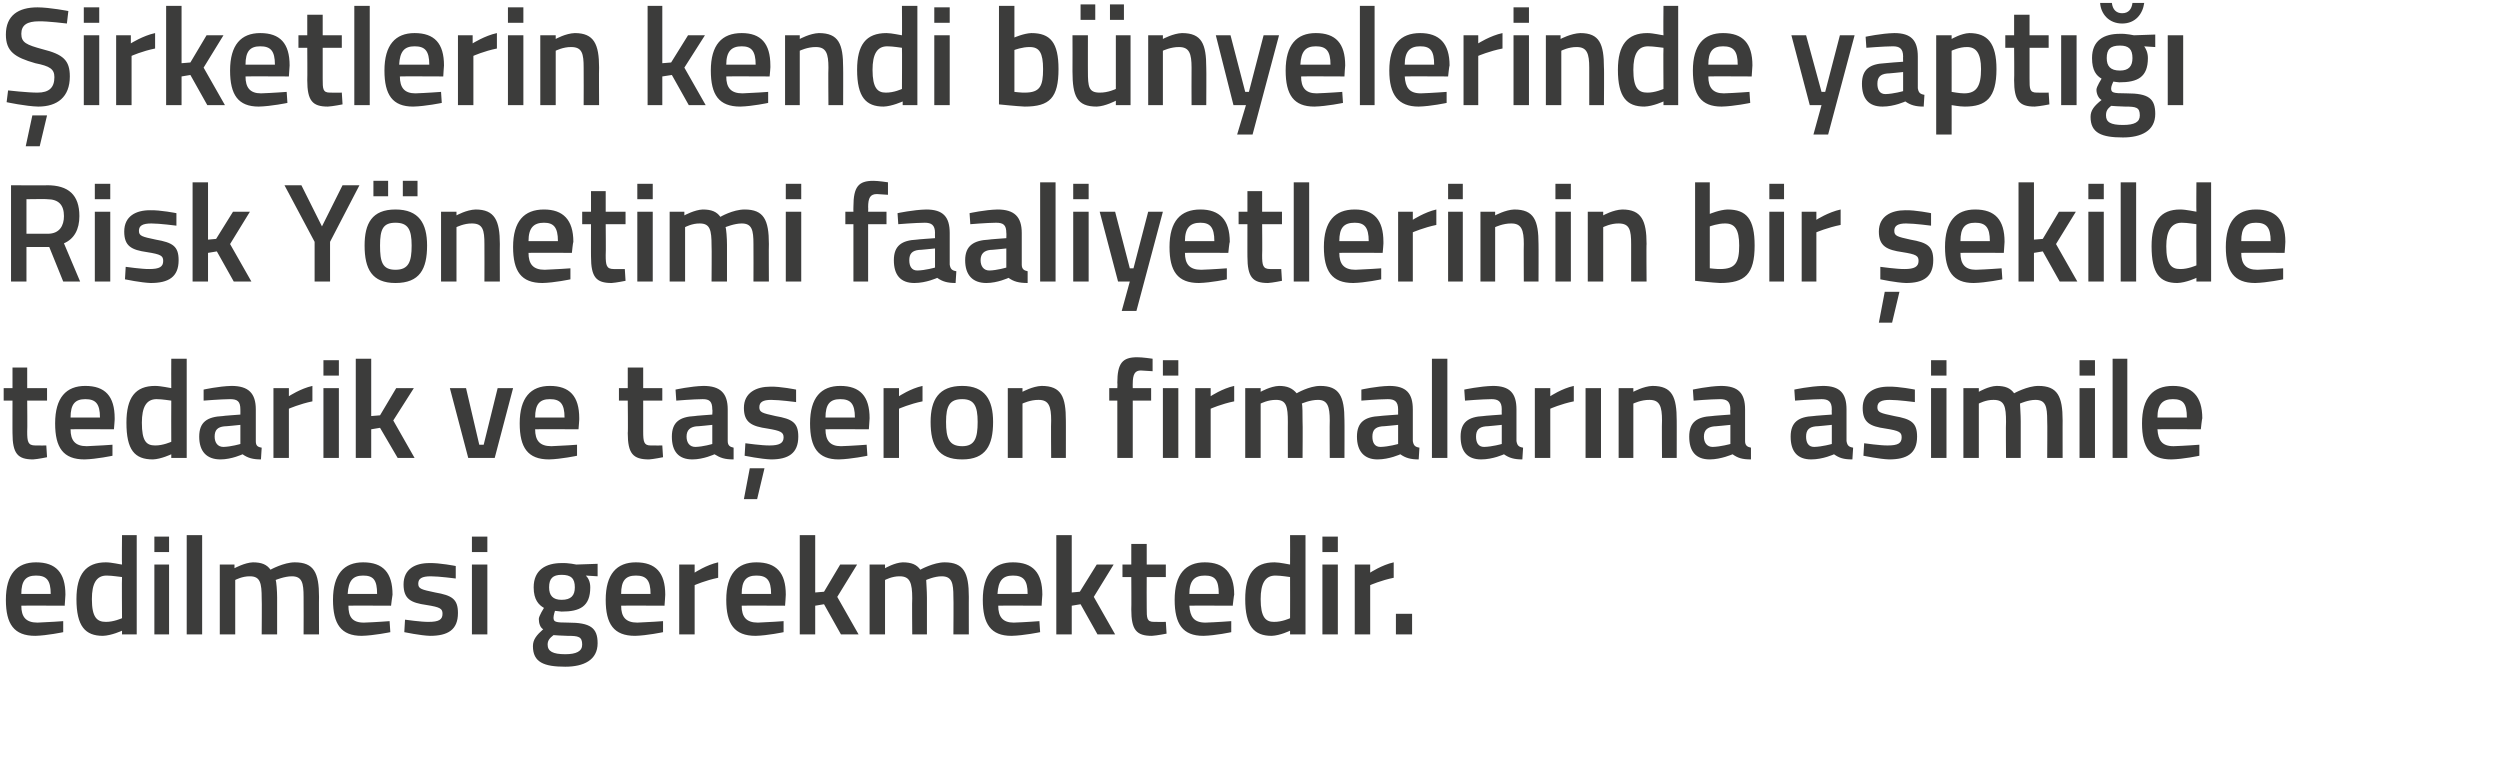 <?xml version="1.0" standalone="no"?><!DOCTYPE svg PUBLIC "-//W3C//DTD SVG 1.1//EN" "http://www.w3.org/Graphics/SVG/1.1/DTD/svg11.dtd"><svg xmlns="http://www.w3.org/2000/svg" version="1.1" width="340.1px" height="105.8px" viewBox="0 0 340.1 105.8">  <desc>irketlerin kendi b nyelerinde yapt Risk Y netimi faaliyetlerinin bir ekilde tedarik ve ta eron firmalar na asimi</desc>  <defs/>  <g id="Polygon206596">    <path d="M 8.6 84.5 L 8.6 86 C 8.6 86 6.42 86.46 4.8 86.5 C 1.9 86.5 0.8 84.9 0.8 81.6 C 0.8 78.1 2.3 76.5 4.9 76.5 C 7.6 76.5 8.9 77.9 8.9 80.9 C 8.91 80.89 8.8 82.4 8.8 82.4 C 8.8 82.4 2.89 82.37 2.9 82.4 C 2.9 83.9 3.5 84.7 5.1 84.7 C 6.55 84.65 8.6 84.5 8.6 84.5 Z M 6.9 80.8 C 6.9 78.9 6.3 78.3 4.9 78.3 C 3.5 78.3 2.9 79 2.9 80.8 C 2.9 80.8 6.9 80.8 6.9 80.8 Z M 18.6 86.3 L 16.6 86.3 L 16.6 85.8 C 16.6 85.8 15.19 86.46 14 86.5 C 11.6 86.5 10.4 85.2 10.4 81.5 C 10.4 78.1 11.7 76.5 14.4 76.5 C 15.2 76.5 16.4 76.8 16.6 76.8 C 16.56 76.79 16.6 72.8 16.6 72.8 L 18.6 72.8 L 18.6 86.3 Z M 16.6 84.1 C 16.6 84.1 16.56 78.52 16.6 78.5 C 16.4 78.5 15.3 78.3 14.5 78.3 C 13.1 78.3 12.5 79.4 12.5 81.5 C 12.5 84 13.2 84.6 14.4 84.6 C 15.44 84.62 16.6 84.1 16.6 84.1 Z M 21 76.8 L 23 76.8 L 23 86.3 L 21 86.3 L 21 76.8 Z M 21 73 L 23 73 L 23 75.1 L 21 75.1 L 21 73 Z M 25.4 72.8 L 27.5 72.8 L 27.5 86.3 L 25.4 86.3 L 25.4 72.8 Z M 29.9 86.3 L 29.9 76.8 L 31.9 76.8 L 31.9 77.3 C 31.9 77.3 33.29 76.54 34.4 76.5 C 35.6 76.5 36.3 76.8 36.8 77.5 C 36.8 77.5 38.6 76.5 40.1 76.5 C 42.7 76.5 43.4 77.9 43.4 81.2 C 43.38 81.16 43.4 86.3 43.4 86.3 L 41.3 86.3 C 41.3 86.3 41.32 81.22 41.3 81.2 C 41.3 79.3 41.1 78.4 39.7 78.4 C 38.7 78.4 37.5 78.9 37.5 78.9 C 37.6 79.1 37.7 80.4 37.7 81.3 C 37.7 81.33 37.7 86.3 37.7 86.3 L 35.6 86.3 C 35.6 86.3 35.64 81.37 35.6 81.4 C 35.6 79.3 35.4 78.4 34 78.4 C 32.95 78.38 32 78.9 32 78.9 L 32 86.3 L 29.9 86.3 Z M 53 84.5 L 53.1 86 C 53.1 86 50.89 86.46 49.2 86.5 C 46.4 86.5 45.3 84.9 45.3 81.6 C 45.3 78.1 46.8 76.5 49.4 76.5 C 52.1 76.5 53.4 77.9 53.4 80.9 C 53.38 80.89 53.2 82.4 53.2 82.4 C 53.2 82.4 47.36 82.37 47.4 82.4 C 47.4 83.9 47.9 84.7 49.5 84.7 C 51.02 84.65 53 84.5 53 84.5 Z M 51.3 80.8 C 51.3 78.9 50.8 78.3 49.4 78.3 C 48 78.3 47.4 79 47.3 80.8 C 47.3 80.8 51.3 80.8 51.3 80.8 Z M 62 78.7 C 62 78.7 59.71 78.4 58.6 78.4 C 57.4 78.4 56.9 78.7 56.9 79.4 C 56.9 80.1 57.3 80.2 59.2 80.6 C 61.5 81 62.3 81.5 62.3 83.4 C 62.3 85.7 60.9 86.5 58.5 86.5 C 57.2 86.46 55 86 55 86 L 55.1 84.3 C 55.1 84.3 57.35 84.62 58.3 84.6 C 59.7 84.6 60.2 84.3 60.2 83.5 C 60.2 82.8 59.9 82.6 58 82.3 C 55.9 82 54.9 81.5 54.9 79.5 C 54.9 77.4 56.5 76.6 58.4 76.6 C 59.81 76.56 62 77 62 77 L 62 78.7 Z M 64.2 76.8 L 66.3 76.8 L 66.3 86.3 L 64.2 86.3 L 64.2 76.8 Z M 64.2 73 L 66.3 73 L 66.3 75.1 L 64.2 75.1 L 64.2 73 Z M 72.5 87.9 C 72.5 87 73 86.4 73.9 85.6 C 73.5 85.4 73.3 84.8 73.3 84.2 C 73.3 83.8 74 82.7 74 82.7 C 73.3 82.3 72.6 81.6 72.6 79.9 C 72.6 77.5 74.3 76.6 76.4 76.6 C 77.31 76.56 78.4 76.8 78.4 76.8 L 81.3 76.7 L 81.3 78.4 C 81.3 78.4 79.74 78.31 79.7 78.3 C 80 78.6 80.3 79.1 80.3 79.9 C 80.3 82.5 78.9 83.2 76.4 83.2 C 76.2 83.2 75.7 83.1 75.5 83.1 C 75.5 83.1 75.3 83.7 75.3 84 C 75.3 84.6 75.5 84.7 77.3 84.7 C 80.3 84.7 81.3 85.4 81.3 87.5 C 81.3 89.8 79.4 90.7 76.9 90.7 C 74 90.7 72.5 90.1 72.5 87.9 Z M 75.3 86.4 C 74.8 86.8 74.5 87.1 74.5 87.7 C 74.5 88.6 75.2 89 76.9 89 C 78.4 89 79.2 88.6 79.2 87.7 C 79.2 86.6 78.7 86.5 77.2 86.5 C 76.6 86.5 75.3 86.4 75.3 86.4 Z M 78.2 79.9 C 78.2 78.7 77.7 78.2 76.4 78.2 C 75.2 78.2 74.7 78.7 74.7 79.9 C 74.7 81 75.2 81.6 76.4 81.6 C 77.7 81.6 78.2 81 78.2 79.9 Z M 90.2 84.5 L 90.2 86 C 90.2 86 88.03 86.46 86.4 86.5 C 83.5 86.5 82.4 84.9 82.4 81.6 C 82.4 78.1 83.9 76.5 86.5 76.5 C 89.2 76.5 90.5 77.9 90.5 80.9 C 90.52 80.89 90.4 82.4 90.4 82.4 C 90.4 82.4 84.49 82.37 84.5 82.4 C 84.5 83.9 85.1 84.7 86.7 84.7 C 88.16 84.65 90.2 84.5 90.2 84.5 Z M 88.5 80.8 C 88.5 78.9 87.9 78.3 86.5 78.3 C 85.1 78.3 84.5 79 84.5 80.8 C 84.5 80.8 88.5 80.8 88.5 80.8 Z M 92.4 76.8 L 94.5 76.8 L 94.5 77.9 C 94.5 77.9 96.09 76.85 97.7 76.5 C 97.7 76.5 97.7 78.6 97.7 78.6 C 95.98 78.95 94.5 79.6 94.5 79.6 L 94.5 86.3 L 92.4 86.3 L 92.4 76.8 Z M 106.6 84.5 L 106.6 86 C 106.6 86 104.43 86.46 102.8 86.5 C 99.9 86.5 98.8 84.9 98.8 81.6 C 98.8 78.1 100.3 76.5 102.9 76.5 C 105.6 76.5 106.9 77.9 106.9 80.9 C 106.92 80.89 106.8 82.4 106.8 82.4 C 106.8 82.4 100.89 82.37 100.9 82.4 C 100.9 83.9 101.5 84.7 103.1 84.7 C 104.56 84.65 106.6 84.5 106.6 84.5 Z M 104.9 80.8 C 104.9 78.9 104.3 78.3 102.9 78.3 C 101.5 78.3 100.9 79 100.9 80.8 C 100.9 80.8 104.9 80.8 104.9 80.8 Z M 108.8 86.3 L 108.8 72.8 L 110.9 72.8 L 110.9 80.6 L 112.1 80.5 L 114.3 76.8 L 116.6 76.8 L 113.9 81.2 L 116.8 86.3 L 114.4 86.3 L 112.1 82.2 L 110.9 82.4 L 110.9 86.3 L 108.8 86.3 Z M 118.3 86.3 L 118.3 76.8 L 120.4 76.8 L 120.4 77.3 C 120.4 77.3 121.7 76.54 122.8 76.5 C 124 76.5 124.7 76.8 125.2 77.5 C 125.2 77.5 127 76.5 128.5 76.5 C 131.1 76.5 131.8 77.9 131.8 81.2 C 131.79 81.16 131.8 86.3 131.8 86.3 L 129.7 86.3 C 129.7 86.3 129.74 81.22 129.7 81.2 C 129.7 79.3 129.5 78.4 128.1 78.4 C 127.1 78.4 126 78.9 126 78.9 C 126 79.1 126.1 80.4 126.1 81.3 C 126.11 81.33 126.1 86.3 126.1 86.3 L 124.1 86.3 C 124.1 86.3 124.06 81.37 124.1 81.4 C 124.1 79.3 123.8 78.4 122.4 78.4 C 121.36 78.38 120.4 78.9 120.4 78.9 L 120.4 86.3 L 118.3 86.3 Z M 141.4 84.5 L 141.5 86 C 141.5 86 139.3 86.46 137.6 86.5 C 134.8 86.5 133.7 84.9 133.7 81.6 C 133.7 78.1 135.2 76.5 137.8 76.5 C 140.5 76.5 141.8 77.9 141.8 80.9 C 141.79 80.89 141.7 82.4 141.7 82.4 C 141.7 82.4 135.77 82.37 135.8 82.4 C 135.8 83.9 136.4 84.7 137.9 84.7 C 139.44 84.65 141.4 84.5 141.4 84.5 Z M 139.8 80.8 C 139.8 78.9 139.2 78.3 137.8 78.3 C 136.4 78.3 135.8 79 135.7 80.8 C 135.7 80.8 139.8 80.8 139.8 80.8 Z M 143.7 86.3 L 143.7 72.8 L 145.8 72.8 L 145.8 80.6 L 146.9 80.5 L 149.2 76.8 L 151.5 76.8 L 148.8 81.2 L 151.7 86.3 L 149.3 86.3 L 147 82.2 L 145.8 82.4 L 145.8 86.3 L 143.7 86.3 Z M 156 78.5 C 156 78.5 155.98 82.7 156 82.7 C 156 84.1 156 84.6 157 84.6 C 157.56 84.62 158.6 84.6 158.6 84.6 L 158.7 86.2 C 158.7 86.2 157.41 86.46 156.7 86.5 C 154.6 86.5 153.9 85.7 153.9 82.9 C 153.93 82.93 153.9 78.5 153.9 78.5 L 152.7 78.5 L 152.7 76.8 L 153.9 76.8 L 153.9 74 L 156 74 L 156 76.8 L 158.6 76.8 L 158.6 78.5 L 156 78.5 Z M 167.5 84.5 L 167.5 86 C 167.5 86 165.38 86.46 163.7 86.5 C 160.9 86.5 159.8 84.9 159.8 81.6 C 159.8 78.1 161.3 76.5 163.9 76.5 C 166.5 76.5 167.9 77.9 167.9 80.9 C 167.87 80.89 167.7 82.4 167.7 82.4 C 167.7 82.4 161.85 82.37 161.8 82.4 C 161.9 83.9 162.4 84.7 164 84.7 C 165.51 84.65 167.5 84.5 167.5 84.5 Z M 165.8 80.8 C 165.8 78.9 165.3 78.3 163.9 78.3 C 162.5 78.3 161.8 79 161.8 80.8 C 161.8 80.8 165.8 80.8 165.8 80.8 Z M 177.6 86.3 L 175.5 86.3 L 175.5 85.8 C 175.5 85.8 174.15 86.46 173 86.5 C 170.6 86.5 169.4 85.2 169.4 81.5 C 169.4 78.1 170.6 76.5 173.4 76.5 C 174.1 76.5 175.4 76.8 175.5 76.8 C 175.52 76.79 175.5 72.8 175.5 72.8 L 177.6 72.8 L 177.6 86.3 Z M 175.5 84.1 C 175.5 84.1 175.52 78.52 175.5 78.5 C 175.4 78.5 174.3 78.3 173.5 78.3 C 172.1 78.3 171.5 79.4 171.5 81.5 C 171.5 84 172.2 84.6 173.3 84.6 C 174.4 84.62 175.5 84.1 175.5 84.1 Z M 179.9 76.8 L 182 76.8 L 182 86.3 L 179.9 86.3 L 179.9 76.8 Z M 179.9 73 L 182 73 L 182 75.1 L 179.9 75.1 L 179.9 73 Z M 184.3 76.8 L 186.4 76.8 L 186.4 77.9 C 186.4 77.9 188 76.85 189.6 76.5 C 189.6 76.5 189.6 78.6 189.6 78.6 C 187.88 78.95 186.4 79.6 186.4 79.6 L 186.4 86.3 L 184.3 86.3 L 184.3 76.8 Z M 189.9 83.5 L 192.1 83.5 L 192.1 86.3 L 189.9 86.3 L 189.9 83.5 Z " stroke="none" fill="#3c3c3b"/>  </g>  <g id="Polygon206595">    <path d="M 3.7 54.5 C 3.7 54.5 3.74 58.7 3.7 58.7 C 3.7 60.1 3.8 60.6 4.8 60.6 C 5.32 60.62 6.3 60.6 6.3 60.6 L 6.4 62.2 C 6.4 62.2 5.17 62.46 4.5 62.5 C 2.4 62.5 1.7 61.7 1.7 58.9 C 1.69 58.93 1.7 54.5 1.7 54.5 L 0.5 54.5 L 0.5 52.8 L 1.7 52.8 L 1.7 50 L 3.7 50 L 3.7 52.8 L 6.4 52.8 L 6.4 54.5 L 3.7 54.5 Z M 15.3 60.5 L 15.3 62 C 15.3 62 13.14 62.46 11.5 62.5 C 8.6 62.5 7.5 60.9 7.5 57.6 C 7.5 54.1 9 52.5 11.6 52.5 C 14.3 52.5 15.6 53.9 15.6 56.9 C 15.63 56.89 15.5 58.4 15.5 58.4 C 15.5 58.4 9.61 58.37 9.6 58.4 C 9.6 59.9 10.2 60.7 11.8 60.7 C 13.27 60.65 15.3 60.5 15.3 60.5 Z M 13.6 56.8 C 13.6 54.9 13 54.3 11.6 54.3 C 10.2 54.3 9.6 55 9.6 56.8 C 9.6 56.8 13.6 56.8 13.6 56.8 Z M 25.4 62.3 L 23.3 62.3 L 23.3 61.8 C 23.3 61.8 21.91 62.46 20.8 62.5 C 18.3 62.5 17.2 61.2 17.2 57.5 C 17.2 54.1 18.4 52.5 21.1 52.5 C 21.9 52.5 23.2 52.8 23.3 52.8 C 23.28 52.79 23.3 48.8 23.3 48.8 L 25.4 48.8 L 25.4 62.3 Z M 23.3 60.1 C 23.3 60.1 23.28 54.52 23.3 54.5 C 23.2 54.5 22.1 54.3 21.3 54.3 C 19.9 54.3 19.3 55.4 19.3 57.5 C 19.3 60 19.9 60.6 21.1 60.6 C 22.16 60.62 23.3 60.1 23.3 60.1 Z M 34.8 60 C 34.8 60.6 35 60.8 35.6 60.9 C 35.6 60.9 35.5 62.5 35.5 62.5 C 34.4 62.5 33.7 62.3 33 61.8 C 33 61.8 31.5 62.5 30 62.5 C 28.1 62.5 27.1 61.4 27.1 59.4 C 27.1 57.4 28.2 56.7 30.3 56.6 C 30.26 56.57 32.7 56.4 32.7 56.4 C 32.7 56.4 32.71 55.68 32.7 55.7 C 32.7 54.6 32.3 54.3 31.3 54.3 C 30.05 54.31 27.7 54.5 27.7 54.5 L 27.7 53 C 27.7 53 29.74 52.54 31.5 52.5 C 33.8 52.5 34.8 53.5 34.8 55.7 C 34.8 55.7 34.8 60 34.8 60 Z M 30.5 58 C 29.6 58.1 29.2 58.5 29.2 59.4 C 29.2 60.2 29.6 60.8 30.4 60.8 C 31.44 60.77 32.7 60.4 32.7 60.4 L 32.7 57.8 C 32.7 57.8 30.5 58.03 30.5 58 Z M 37.2 52.8 L 39.3 52.8 L 39.3 53.9 C 39.3 53.9 40.9 52.85 42.5 52.5 C 42.5 52.5 42.5 54.6 42.5 54.6 C 40.78 54.95 39.3 55.6 39.3 55.6 L 39.3 62.3 L 37.2 62.3 L 37.2 52.8 Z M 44 52.8 L 46.1 52.8 L 46.1 62.3 L 44 62.3 L 44 52.8 Z M 44 49 L 46.1 49 L 46.1 51.1 L 44 51.1 L 44 49 Z M 48.4 62.3 L 48.4 48.8 L 50.5 48.8 L 50.5 56.6 L 51.7 56.5 L 53.9 52.8 L 56.3 52.8 L 53.5 57.2 L 56.4 62.3 L 54.1 62.3 L 51.7 58.2 L 50.5 58.4 L 50.5 62.3 L 48.4 62.3 Z M 63.4 52.8 L 65.2 60.5 L 65.8 60.5 L 67.7 52.8 L 69.8 52.8 L 67.3 62.3 L 63.7 62.3 L 61.2 52.8 L 63.4 52.8 Z M 78.5 60.5 L 78.5 62 C 78.5 62 76.34 62.46 74.7 62.5 C 71.8 62.5 70.7 60.9 70.7 57.6 C 70.7 54.1 72.2 52.5 74.8 52.5 C 77.5 52.5 78.8 53.9 78.8 56.9 C 78.83 56.89 78.7 58.4 78.7 58.4 C 78.7 58.4 72.81 58.37 72.8 58.4 C 72.8 59.9 73.4 60.7 75 60.7 C 76.48 60.65 78.5 60.5 78.5 60.5 Z M 76.8 56.8 C 76.8 54.9 76.2 54.3 74.8 54.3 C 73.4 54.3 72.8 55 72.8 56.8 C 72.8 56.8 76.8 56.8 76.8 56.8 Z M 87.5 54.5 C 87.5 54.5 87.5 58.7 87.5 58.7 C 87.5 60.1 87.6 60.6 88.5 60.6 C 89.07 60.62 90.1 60.6 90.1 60.6 L 90.2 62.2 C 90.2 62.2 88.92 62.46 88.3 62.5 C 86.1 62.5 85.4 61.7 85.4 58.9 C 85.45 58.93 85.4 54.5 85.4 54.5 L 84.2 54.5 L 84.2 52.8 L 85.4 52.8 L 85.4 50 L 87.5 50 L 87.5 52.8 L 90.1 52.8 L 90.1 54.5 L 87.5 54.5 Z M 99 60 C 99 60.6 99.3 60.8 99.8 60.9 C 99.8 60.9 99.8 62.5 99.8 62.5 C 98.6 62.5 98 62.3 97.2 61.8 C 97.2 61.8 95.7 62.5 94.2 62.5 C 92.3 62.5 91.4 61.4 91.4 59.4 C 91.4 57.4 92.5 56.7 94.5 56.6 C 94.49 56.57 96.9 56.4 96.9 56.4 C 96.9 56.4 96.95 55.68 96.9 55.7 C 96.9 54.6 96.5 54.3 95.6 54.3 C 94.29 54.31 92 54.5 92 54.5 L 91.9 53 C 91.9 53 93.98 52.54 95.7 52.5 C 98 52.5 99 53.5 99 55.7 C 99 55.7 99 60 99 60 Z M 94.7 58 C 93.9 58.1 93.4 58.5 93.4 59.4 C 93.4 60.2 93.8 60.8 94.6 60.8 C 95.67 60.77 96.9 60.4 96.9 60.4 L 96.9 57.8 C 96.9 57.8 94.74 58.03 94.7 58 Z M 101.2 67.9 L 103 67.9 L 104 63.7 L 102 63.7 L 101.2 67.9 Z M 108.3 54.7 C 108.3 54.7 106.06 54.4 104.9 54.4 C 103.8 54.4 103.3 54.7 103.3 55.4 C 103.3 56.1 103.7 56.2 105.5 56.6 C 107.8 57 108.6 57.5 108.6 59.4 C 108.6 61.7 107.2 62.5 104.9 62.5 C 103.55 62.46 101.3 62 101.3 62 L 101.4 60.3 C 101.4 60.3 103.7 60.62 104.7 60.6 C 106 60.6 106.6 60.3 106.6 59.5 C 106.6 58.8 106.2 58.6 104.4 58.3 C 102.3 58 101.2 57.5 101.2 55.5 C 101.2 53.4 102.9 52.6 104.8 52.6 C 106.15 52.56 108.3 53 108.3 53 L 108.3 54.7 Z M 117.9 60.5 L 118 62 C 118 62 115.81 62.46 114.1 62.5 C 111.3 62.5 110.2 60.9 110.2 57.6 C 110.2 54.1 111.7 52.5 114.3 52.5 C 117 52.5 118.3 53.9 118.3 56.9 C 118.3 56.89 118.2 58.4 118.2 58.4 C 118.2 58.4 112.28 58.37 112.3 58.4 C 112.3 59.9 112.9 60.7 114.4 60.7 C 115.94 60.65 117.9 60.5 117.9 60.5 Z M 116.3 56.8 C 116.3 54.9 115.7 54.3 114.3 54.3 C 112.9 54.3 112.3 55 112.3 56.8 C 112.3 56.8 116.3 56.8 116.3 56.8 Z M 120.2 52.8 L 122.3 52.8 L 122.3 53.9 C 122.3 53.9 123.87 52.85 125.5 52.5 C 125.5 52.5 125.5 54.6 125.5 54.6 C 123.76 54.95 122.3 55.6 122.3 55.6 L 122.3 62.3 L 120.2 62.3 L 120.2 52.8 Z M 135.1 57.4 C 135.1 60.6 134.1 62.5 130.9 62.5 C 127.6 62.5 126.6 60.6 126.6 57.4 C 126.6 54.4 127.7 52.5 130.9 52.5 C 134 52.5 135.1 54.4 135.1 57.4 Z M 133 57.4 C 133 55.2 132.5 54.3 130.9 54.3 C 129.2 54.3 128.7 55.2 128.7 57.4 C 128.7 59.6 129.1 60.7 130.9 60.7 C 132.6 60.7 133 59.6 133 57.4 Z M 137.1 62.3 L 137.1 52.8 L 139.1 52.8 L 139.1 53.3 C 139.1 53.3 140.49 52.54 141.7 52.5 C 144.4 52.5 145 54 145 57.2 C 145.01 57.16 145 62.3 145 62.3 L 143 62.3 C 143 62.3 142.96 57.22 143 57.2 C 143 55.3 142.7 54.4 141.3 54.4 C 140.17 54.38 139.1 54.9 139.1 54.9 L 139.1 62.3 L 137.1 62.3 Z M 154.1 62.3 L 152 62.3 L 152 54.5 L 150.9 54.5 L 150.9 52.8 L 152 52.8 C 152 52.8 152.04 52.14 152 52.1 C 152 49.4 152.7 48.6 154.7 48.6 C 155.37 48.59 156.8 48.8 156.8 48.8 L 156.8 50.5 C 156.8 50.5 155.82 50.43 155.2 50.4 C 154.4 50.4 154.1 50.9 154.1 52.2 C 154.09 52.16 154.1 52.8 154.1 52.8 L 156.6 52.8 L 156.6 54.5 L 154.1 54.5 L 154.1 62.3 Z M 158.2 52.8 L 160.3 52.8 L 160.3 62.3 L 158.2 62.3 L 158.2 52.8 Z M 158.2 49 L 160.3 49 L 160.3 51.1 L 158.2 51.1 L 158.2 49 Z M 162.6 52.8 L 164.7 52.8 L 164.7 53.9 C 164.7 53.9 166.28 52.85 167.9 52.5 C 167.9 52.5 167.9 54.6 167.9 54.6 C 166.17 54.95 164.7 55.6 164.7 55.6 L 164.7 62.3 L 162.6 62.3 L 162.6 52.8 Z M 169.4 62.3 L 169.4 52.8 L 171.5 52.8 L 171.5 53.3 C 171.5 53.3 172.83 52.54 174 52.5 C 175.1 52.5 175.8 52.8 176.4 53.5 C 176.4 53.5 178.1 52.5 179.6 52.5 C 182.2 52.5 182.9 53.9 182.9 57.2 C 182.92 57.16 182.9 62.3 182.9 62.3 L 180.9 62.3 C 180.9 62.3 180.87 57.22 180.9 57.2 C 180.9 55.3 180.6 54.4 179.3 54.4 C 178.2 54.4 177.1 54.9 177.1 54.9 C 177.2 55.1 177.2 56.4 177.2 57.3 C 177.24 57.33 177.2 62.3 177.2 62.3 L 175.2 62.3 C 175.2 62.3 175.19 57.37 175.2 57.4 C 175.2 55.3 175 54.4 173.6 54.4 C 172.49 54.38 171.5 54.9 171.5 54.9 L 171.5 62.3 L 169.4 62.3 Z M 192.2 60 C 192.3 60.6 192.5 60.8 193.1 60.9 C 193.1 60.9 193 62.5 193 62.5 C 191.9 62.5 191.2 62.3 190.5 61.8 C 190.5 61.8 189 62.5 187.4 62.5 C 185.6 62.5 184.6 61.4 184.6 59.4 C 184.6 57.4 185.7 56.7 187.7 56.6 C 187.74 56.57 190.2 56.4 190.2 56.4 C 190.2 56.4 190.19 55.68 190.2 55.7 C 190.2 54.6 189.7 54.3 188.8 54.3 C 187.53 54.31 185.2 54.5 185.2 54.5 L 185.2 53 C 185.2 53 187.23 52.54 189 52.5 C 191.3 52.5 192.2 53.5 192.2 55.7 C 192.2 55.7 192.2 60 192.2 60 Z M 188 58 C 187.1 58.1 186.7 58.5 186.7 59.4 C 186.7 60.2 187 60.8 187.8 60.8 C 188.92 60.77 190.2 60.4 190.2 60.4 L 190.2 57.8 C 190.2 57.8 187.99 58.03 188 58 Z M 194.8 48.8 L 196.9 48.8 L 196.9 62.3 L 194.8 62.3 L 194.8 48.8 Z M 206.3 60 C 206.4 60.6 206.6 60.8 207.2 60.9 C 207.2 60.9 207.1 62.5 207.1 62.5 C 206 62.5 205.3 62.3 204.6 61.8 C 204.6 61.8 203.1 62.5 201.5 62.5 C 199.6 62.5 198.7 61.4 198.7 59.4 C 198.7 57.4 199.8 56.7 201.8 56.6 C 201.83 56.57 204.3 56.4 204.3 56.4 C 204.3 56.4 204.28 55.68 204.3 55.7 C 204.3 54.6 203.8 54.3 202.9 54.3 C 201.62 54.31 199.3 54.5 199.3 54.5 L 199.2 53 C 199.2 53 201.32 52.54 203.1 52.5 C 205.4 52.5 206.3 53.5 206.3 55.7 C 206.3 55.7 206.3 60 206.3 60 Z M 202.1 58 C 201.2 58.1 200.8 58.5 200.8 59.4 C 200.8 60.2 201.1 60.8 201.9 60.8 C 203.01 60.77 204.3 60.4 204.3 60.4 L 204.3 57.8 C 204.3 57.8 202.08 58.03 202.1 58 Z M 208.8 52.8 L 210.9 52.8 L 210.9 53.9 C 210.9 53.9 212.47 52.85 214.1 52.5 C 214.1 52.5 214.1 54.6 214.1 54.6 C 212.36 54.95 210.9 55.6 210.9 55.6 L 210.9 62.3 L 208.8 62.3 L 208.8 52.8 Z M 215.7 52.8 L 217.8 52.8 L 217.8 62.3 L 215.7 62.3 L 215.7 52.8 Z M 220.2 62.3 L 220.2 52.8 L 222.2 52.8 L 222.2 53.3 C 222.2 53.3 223.59 52.54 224.8 52.5 C 227.5 52.5 228.1 54 228.1 57.2 C 228.11 57.16 228.1 62.3 228.1 62.3 L 226.1 62.3 C 226.1 62.3 226.06 57.22 226.1 57.2 C 226.1 55.3 225.8 54.4 224.4 54.4 C 223.27 54.38 222.2 54.9 222.2 54.9 L 222.2 62.3 L 220.2 62.3 Z M 237.4 60 C 237.4 60.6 237.7 60.8 238.2 60.9 C 238.2 60.9 238.2 62.5 238.2 62.5 C 237 62.5 236.4 62.3 235.7 61.8 C 235.7 61.8 234.1 62.5 232.6 62.5 C 230.7 62.5 229.8 61.4 229.8 59.4 C 229.8 57.4 230.9 56.7 232.9 56.6 C 232.9 56.57 235.4 56.4 235.4 56.4 C 235.4 56.4 235.35 55.68 235.4 55.7 C 235.4 54.6 234.9 54.3 234 54.3 C 232.69 54.31 230.4 54.5 230.4 54.5 L 230.3 53 C 230.3 53 232.39 52.54 234.1 52.5 C 236.5 52.5 237.4 53.5 237.4 55.7 C 237.4 55.7 237.4 60 237.4 60 Z M 233.2 58 C 232.3 58.1 231.8 58.5 231.8 59.4 C 231.8 60.2 232.2 60.8 233 60.8 C 234.08 60.77 235.4 60.4 235.4 60.4 L 235.4 57.8 C 235.4 57.8 233.15 58.03 233.2 58 Z M 251.2 60 C 251.3 60.6 251.5 60.8 252.1 60.9 C 252.1 60.9 252 62.5 252 62.5 C 250.8 62.5 250.2 62.3 249.5 61.8 C 249.5 61.8 248 62.5 246.4 62.5 C 244.5 62.5 243.6 61.4 243.6 59.4 C 243.6 57.4 244.7 56.7 246.7 56.6 C 246.72 56.57 249.2 56.4 249.2 56.4 C 249.2 56.4 249.17 55.68 249.2 55.7 C 249.2 54.6 248.7 54.3 247.8 54.3 C 246.51 54.31 244.2 54.5 244.2 54.5 L 244.1 53 C 244.1 53 246.2 52.54 248 52.5 C 250.3 52.5 251.2 53.5 251.2 55.7 C 251.2 55.7 251.2 60 251.2 60 Z M 247 58 C 246.1 58.1 245.7 58.5 245.7 59.4 C 245.7 60.2 246 60.8 246.8 60.8 C 247.89 60.77 249.2 60.4 249.2 60.4 L 249.2 57.8 C 249.2 57.8 246.96 58.03 247 58 Z M 260.5 54.7 C 260.5 54.7 258.22 54.4 257.1 54.4 C 255.9 54.4 255.4 54.7 255.4 55.4 C 255.4 56.1 255.8 56.2 257.7 56.6 C 260 57 260.8 57.5 260.8 59.4 C 260.8 61.7 259.4 62.5 257 62.5 C 255.71 62.46 253.5 62 253.5 62 L 253.6 60.3 C 253.6 60.3 255.86 60.62 256.8 60.6 C 258.2 60.6 258.7 60.3 258.7 59.5 C 258.7 58.8 258.4 58.6 256.5 58.3 C 254.4 58 253.4 57.5 253.4 55.5 C 253.4 53.4 255 52.6 256.9 52.6 C 258.31 52.56 260.5 53 260.5 53 L 260.5 54.7 Z M 262.7 52.8 L 264.8 52.8 L 264.8 62.3 L 262.7 62.3 L 262.7 52.8 Z M 262.7 49 L 264.8 49 L 264.8 51.1 L 262.7 51.1 L 262.7 49 Z M 267.1 62.3 L 267.1 52.8 L 269.2 52.8 L 269.2 53.3 C 269.2 53.3 270.5 52.54 271.6 52.5 C 272.8 52.5 273.5 52.8 274 53.5 C 274 53.5 275.8 52.5 277.3 52.5 C 279.9 52.5 280.6 53.9 280.6 57.2 C 280.59 57.16 280.6 62.3 280.6 62.3 L 278.5 62.3 C 278.5 62.3 278.54 57.22 278.5 57.2 C 278.5 55.3 278.3 54.4 276.9 54.4 C 275.9 54.4 274.8 54.9 274.8 54.9 C 274.8 55.1 274.9 56.4 274.9 57.3 C 274.91 57.33 274.9 62.3 274.9 62.3 L 272.9 62.3 C 272.9 62.3 272.86 57.37 272.9 57.4 C 272.9 55.3 272.7 54.4 271.2 54.4 C 270.16 54.38 269.2 54.9 269.2 54.9 L 269.2 62.3 L 267.1 62.3 Z M 282.9 52.8 L 285 52.8 L 285 62.3 L 282.9 62.3 L 282.9 52.8 Z M 282.9 49 L 285 49 L 285 51.1 L 282.9 51.1 L 282.9 49 Z M 287.4 48.8 L 289.4 48.8 L 289.4 62.3 L 287.4 62.3 L 287.4 48.8 Z M 299.2 60.5 L 299.2 62 C 299.2 62 297.07 62.46 295.4 62.5 C 292.5 62.5 291.4 60.9 291.4 57.6 C 291.4 54.1 292.9 52.5 295.6 52.5 C 298.2 52.5 299.6 53.9 299.6 56.9 C 299.56 56.89 299.4 58.4 299.4 58.4 C 299.4 58.4 293.54 58.37 293.5 58.4 C 293.6 59.9 294.1 60.7 295.7 60.7 C 297.2 60.65 299.2 60.5 299.2 60.5 Z M 297.5 56.8 C 297.5 54.9 297 54.3 295.6 54.3 C 294.2 54.3 293.5 55 293.5 56.8 C 293.5 56.8 297.5 56.8 297.5 56.8 Z " stroke="none" fill="#3c3c3b"/>  </g>  <g id="Polygon206594">    <path d="M 3.6 33.6 L 3.6 38.3 L 1.5 38.3 L 1.5 25.2 C 1.5 25.2 6.44 25.24 6.4 25.2 C 9.3 25.2 10.8 26.5 10.8 29.4 C 10.8 31.2 10.1 32.5 8.7 33.1 C 8.72 33.14 10.9 38.3 10.9 38.3 L 8.6 38.3 L 6.7 33.6 L 3.6 33.6 Z M 6.4 27.1 C 6.44 27.06 3.6 27.1 3.6 27.1 L 3.6 31.8 C 3.6 31.8 6.48 31.79 6.5 31.8 C 8.1 31.8 8.7 30.7 8.7 29.4 C 8.7 27.9 8 27.1 6.4 27.1 Z M 12.9 28.8 L 15 28.8 L 15 38.3 L 12.9 38.3 L 12.9 28.8 Z M 12.9 25 L 15 25 L 15 27.1 L 12.9 27.1 L 12.9 25 Z M 24 30.7 C 24 30.7 21.72 30.4 20.6 30.4 C 19.4 30.4 18.9 30.7 18.9 31.4 C 18.9 32.1 19.3 32.2 21.2 32.6 C 23.5 33 24.3 33.5 24.3 35.4 C 24.3 37.7 22.9 38.5 20.5 38.5 C 19.21 38.46 17 38 17 38 L 17.1 36.3 C 17.1 36.3 19.36 36.62 20.3 36.6 C 21.7 36.6 22.2 36.3 22.2 35.5 C 22.2 34.8 21.9 34.6 20 34.3 C 17.9 34 16.9 33.5 16.9 31.5 C 16.9 29.4 18.5 28.6 20.4 28.6 C 21.81 28.56 24 29 24 29 L 24 30.7 Z M 26.2 38.3 L 26.2 24.8 L 28.3 24.8 L 28.3 32.6 L 29.4 32.5 L 31.7 28.8 L 34 28.8 L 31.3 33.2 L 34.2 38.3 L 31.8 38.3 L 29.5 34.2 L 28.3 34.4 L 28.3 38.3 L 26.2 38.3 Z M 44.9 38.3 L 42.8 38.3 L 42.8 32.9 L 38.7 25.2 L 41 25.2 L 43.8 30.8 L 46.6 25.2 L 48.9 25.2 L 44.9 32.9 L 44.9 38.3 Z M 49.6 33.4 C 49.6 36.6 50.6 38.5 53.8 38.5 C 57.1 38.5 58.1 36.6 58.1 33.4 C 58.1 30.4 57 28.5 53.8 28.5 C 50.6 28.5 49.6 30.4 49.6 33.4 Z M 51.7 33.4 C 51.7 31.2 52.1 30.3 53.8 30.3 C 55.5 30.3 56 31.2 56 33.4 C 56 35.6 55.6 36.7 53.8 36.7 C 52 36.7 51.7 35.6 51.7 33.4 Z M 50.8 24.6 L 52.8 24.6 L 52.8 26.7 L 50.8 26.7 L 50.8 24.6 Z M 54.8 24.6 L 56.8 24.6 L 56.8 26.7 L 54.8 26.7 L 54.8 24.6 Z M 60 38.3 L 60 28.8 L 62.1 28.8 L 62.1 29.3 C 62.1 29.3 63.45 28.54 64.7 28.5 C 67.3 28.5 68 30 68 33.2 C 67.98 33.16 68 38.3 68 38.3 L 65.9 38.3 C 65.9 38.3 65.92 33.22 65.9 33.2 C 65.9 31.3 65.7 30.4 64.2 30.4 C 63.13 30.38 62.1 30.9 62.1 30.9 L 62.1 38.3 L 60 38.3 Z M 77.6 36.5 L 77.6 38 C 77.6 38 75.46 38.46 73.8 38.5 C 70.9 38.5 69.8 36.9 69.8 33.6 C 69.8 30.1 71.3 28.5 74 28.5 C 76.6 28.5 78 29.9 78 32.9 C 77.95 32.89 77.8 34.4 77.8 34.4 C 77.8 34.4 71.93 34.37 71.9 34.4 C 71.9 35.9 72.5 36.7 74.1 36.7 C 75.59 36.65 77.6 36.5 77.6 36.5 Z M 75.9 32.8 C 75.9 30.9 75.3 30.3 74 30.3 C 72.6 30.3 71.9 31 71.9 32.8 C 71.9 32.8 75.9 32.8 75.9 32.8 Z M 82.4 30.5 C 82.4 30.5 82.44 34.7 82.4 34.7 C 82.4 36.1 82.5 36.6 83.5 36.6 C 84.02 36.62 85 36.6 85 36.6 L 85.1 38.2 C 85.1 38.2 83.86 38.46 83.2 38.5 C 81.1 38.5 80.4 37.7 80.4 34.9 C 80.39 34.93 80.4 30.5 80.4 30.5 L 79.2 30.5 L 79.2 28.8 L 80.4 28.8 L 80.4 26 L 82.4 26 L 82.4 28.8 L 85.1 28.8 L 85.1 30.5 L 82.4 30.5 Z M 86.7 28.8 L 88.8 28.8 L 88.8 38.3 L 86.7 38.3 L 86.7 28.8 Z M 86.7 25 L 88.8 25 L 88.8 27.1 L 86.7 27.1 L 86.7 25 Z M 91.1 38.3 L 91.1 28.8 L 93.1 28.8 L 93.1 29.3 C 93.1 29.3 94.49 28.54 95.6 28.5 C 96.8 28.5 97.5 28.8 98 29.5 C 98 29.5 99.7 28.5 101.3 28.5 C 103.9 28.5 104.6 29.9 104.6 33.2 C 104.57 33.16 104.6 38.3 104.6 38.3 L 102.5 38.3 C 102.5 38.3 102.52 33.22 102.5 33.2 C 102.5 31.3 102.3 30.4 100.9 30.4 C 99.9 30.4 98.7 30.9 98.7 30.9 C 98.8 31.1 98.9 32.4 98.9 33.3 C 98.89 33.33 98.9 38.3 98.9 38.3 L 96.8 38.3 C 96.8 38.3 96.84 33.37 96.8 33.4 C 96.8 31.3 96.6 30.4 95.2 30.4 C 94.14 30.38 93.2 30.9 93.2 30.9 L 93.2 38.3 L 91.1 38.3 Z M 106.9 28.8 L 109 28.8 L 109 38.3 L 106.9 38.3 L 106.9 28.8 Z M 106.9 25 L 109 25 L 109 27.1 L 106.9 27.1 L 106.9 25 Z M 118.1 38.3 L 116.1 38.3 L 116.1 30.5 L 115 30.5 L 115 28.8 L 116.1 28.8 C 116.1 28.8 116.08 28.14 116.1 28.1 C 116.1 25.4 116.8 24.6 118.8 24.6 C 119.41 24.59 120.8 24.8 120.8 24.8 L 120.8 26.5 C 120.8 26.5 119.86 26.43 119.3 26.4 C 118.4 26.4 118.1 26.9 118.1 28.2 C 118.13 28.16 118.1 28.8 118.1 28.8 L 120.6 28.8 L 120.6 30.5 L 118.1 30.5 L 118.1 38.3 Z M 129.2 36 C 129.3 36.6 129.5 36.8 130.1 36.9 C 130.1 36.9 130 38.5 130 38.5 C 128.9 38.5 128.2 38.3 127.5 37.8 C 127.5 37.8 126 38.5 124.4 38.5 C 122.5 38.5 121.6 37.4 121.6 35.4 C 121.6 33.4 122.7 32.7 124.7 32.6 C 124.73 32.57 127.2 32.4 127.2 32.4 C 127.2 32.4 127.18 31.68 127.2 31.7 C 127.2 30.6 126.7 30.3 125.8 30.3 C 124.52 30.31 122.2 30.5 122.2 30.5 L 122.1 29 C 122.1 29 124.22 28.54 126 28.5 C 128.3 28.5 129.2 29.5 129.2 31.7 C 129.2 31.7 129.2 36 129.2 36 Z M 125 34 C 124.1 34.1 123.7 34.5 123.7 35.4 C 123.7 36.2 124 36.8 124.8 36.8 C 125.91 36.77 127.2 36.4 127.2 36.4 L 127.2 33.8 C 127.2 33.8 124.98 34.03 125 34 Z M 139 36 C 139 36.6 139.3 36.8 139.8 36.9 C 139.8 36.9 139.8 38.5 139.8 38.5 C 138.6 38.5 137.9 38.3 137.2 37.8 C 137.2 37.8 135.7 38.5 134.2 38.5 C 132.3 38.5 131.3 37.4 131.3 35.4 C 131.3 33.4 132.5 32.7 134.5 32.6 C 134.48 32.57 136.9 32.4 136.9 32.4 C 136.9 32.4 136.93 31.68 136.9 31.7 C 136.9 30.6 136.5 30.3 135.5 30.3 C 134.27 30.31 132 30.5 132 30.5 L 131.9 29 C 131.9 29 133.97 28.54 135.7 28.5 C 138 28.5 139 29.5 139 31.7 C 139 31.7 139 36 139 36 Z M 134.7 34 C 133.9 34.1 133.4 34.5 133.4 35.4 C 133.4 36.2 133.8 36.8 134.6 36.8 C 135.66 36.77 136.9 36.4 136.9 36.4 L 136.9 33.8 C 136.9 33.8 134.73 34.03 134.7 34 Z M 141.5 24.8 L 143.6 24.8 L 143.6 38.3 L 141.5 38.3 L 141.5 24.8 Z M 146 28.8 L 148.1 28.8 L 148.1 38.3 L 146 38.3 L 146 28.8 Z M 146 25 L 148.1 25 L 148.1 27.1 L 146 27.1 L 146 25 Z M 151.7 28.8 L 153.7 36.5 L 154.2 36.5 L 156.2 28.8 L 158.2 28.8 L 154.6 42.3 L 152.6 42.3 L 153.7 38.3 L 152.1 38.3 L 149.6 28.8 L 151.7 28.8 Z M 166.9 36.5 L 166.9 38 C 166.9 38 164.76 38.46 163.1 38.5 C 160.2 38.5 159.1 36.9 159.1 33.6 C 159.1 30.1 160.6 28.5 163.3 28.5 C 165.9 28.5 167.3 29.9 167.3 32.9 C 167.25 32.89 167.1 34.4 167.1 34.4 C 167.1 34.4 161.23 34.37 161.2 34.4 C 161.2 35.9 161.8 36.7 163.4 36.7 C 164.9 36.65 166.9 36.5 166.9 36.5 Z M 165.2 32.8 C 165.2 30.9 164.6 30.3 163.3 30.3 C 161.9 30.3 161.2 31 161.2 32.8 C 161.2 32.8 165.2 32.8 165.2 32.8 Z M 171.7 30.5 C 171.7 30.5 171.74 34.7 171.7 34.7 C 171.7 36.1 171.8 36.6 172.8 36.6 C 173.32 36.62 174.3 36.6 174.3 36.6 L 174.4 38.2 C 174.4 38.2 173.17 38.46 172.5 38.5 C 170.4 38.5 169.7 37.7 169.7 34.9 C 169.69 34.93 169.7 30.5 169.7 30.5 L 168.5 30.5 L 168.5 28.8 L 169.7 28.8 L 169.7 26 L 171.7 26 L 171.7 28.8 L 174.4 28.8 L 174.4 30.5 L 171.7 30.5 Z M 176 24.8 L 178.1 24.8 L 178.1 38.3 L 176 38.3 L 176 24.8 Z M 187.9 36.5 L 187.9 38 C 187.9 38 185.75 38.46 184.1 38.5 C 181.2 38.5 180.1 36.9 180.1 33.6 C 180.1 30.1 181.6 28.5 184.3 28.5 C 186.9 28.5 188.2 29.9 188.2 32.9 C 188.24 32.89 188.1 34.4 188.1 34.4 C 188.1 34.4 182.22 34.37 182.2 34.4 C 182.2 35.9 182.8 36.7 184.4 36.7 C 185.89 36.65 187.9 36.5 187.9 36.5 Z M 186.2 32.8 C 186.2 30.9 185.6 30.3 184.3 30.3 C 182.8 30.3 182.2 31 182.2 32.8 C 182.2 32.8 186.2 32.8 186.2 32.8 Z M 190.2 28.8 L 192.2 28.8 L 192.2 29.9 C 192.2 29.9 193.82 28.85 195.4 28.5 C 195.4 28.5 195.4 30.6 195.4 30.6 C 193.7 30.95 192.2 31.6 192.2 31.6 L 192.2 38.3 L 190.2 38.3 L 190.2 28.8 Z M 197 28.8 L 199 28.8 L 199 38.3 L 197 38.3 L 197 28.8 Z M 197 25 L 199 25 L 199 27.1 L 197 27.1 L 197 25 Z M 201.4 38.3 L 201.4 28.8 L 203.4 28.8 L 203.4 29.3 C 203.4 29.3 204.8 28.54 206 28.5 C 208.7 28.5 209.3 30 209.3 33.2 C 209.32 33.16 209.3 38.3 209.3 38.3 L 207.3 38.3 C 207.3 38.3 207.27 33.22 207.3 33.2 C 207.3 31.3 207 30.4 205.6 30.4 C 204.48 30.38 203.4 30.9 203.4 30.9 L 203.4 38.3 L 201.4 38.3 Z M 211.6 28.8 L 213.7 28.8 L 213.7 38.3 L 211.6 38.3 L 211.6 28.8 Z M 211.6 25 L 213.7 25 L 213.7 27.1 L 211.6 27.1 L 211.6 25 Z M 216 38.3 L 216 28.8 L 218.1 28.8 L 218.1 29.3 C 218.1 29.3 219.44 28.54 220.7 28.5 C 223.3 28.5 224 30 224 33.2 C 223.96 33.16 224 38.3 224 38.3 L 221.9 38.3 C 221.9 38.3 221.91 33.22 221.9 33.2 C 221.9 31.3 221.7 30.4 220.2 30.4 C 219.12 30.38 218.1 30.9 218.1 30.9 L 218.1 38.3 L 216 38.3 Z M 238.7 33.4 C 238.7 37.3 237.4 38.5 234 38.5 C 233.03 38.46 230.6 38.2 230.6 38.2 L 230.6 24.8 L 232.6 24.8 L 232.6 29.1 C 232.6 29.1 233.92 28.54 235 28.5 C 237.6 28.5 238.7 29.8 238.7 33.4 Z M 236.6 33.4 C 236.6 31.2 236 30.4 234.7 30.4 C 233.73 30.38 232.6 30.8 232.6 30.8 L 232.6 36.5 C 232.6 36.5 233.65 36.62 234 36.6 C 236.1 36.6 236.6 35.7 236.6 33.4 Z M 240.7 28.8 L 242.7 28.8 L 242.7 38.3 L 240.7 38.3 L 240.7 28.8 Z M 240.7 25 L 242.7 25 L 242.7 27.1 L 240.7 27.1 L 240.7 25 Z M 245.1 28.8 L 247.1 28.8 L 247.1 29.9 C 247.1 29.9 248.74 28.85 250.4 28.5 C 250.4 28.5 250.4 30.6 250.4 30.6 C 248.63 30.95 247.1 31.6 247.1 31.6 L 247.1 38.3 L 245.1 38.3 L 245.1 28.8 Z M 255.6 43.9 L 257.4 43.9 L 258.4 39.7 L 256.4 39.7 L 255.6 43.9 Z M 262.7 30.7 C 262.7 30.7 260.46 30.4 259.3 30.4 C 258.2 30.4 257.7 30.7 257.7 31.4 C 257.7 32.1 258.1 32.2 259.9 32.6 C 262.2 33 263 33.5 263 35.4 C 263 37.7 261.6 38.5 259.3 38.5 C 257.95 38.46 255.8 38 255.8 38 L 255.8 36.3 C 255.8 36.3 258.11 36.62 259.1 36.6 C 260.4 36.6 261 36.3 261 35.5 C 261 34.8 260.7 34.6 258.8 34.3 C 256.7 34 255.6 33.5 255.6 31.5 C 255.6 29.4 257.3 28.6 259.2 28.6 C 260.56 28.56 262.7 29 262.7 29 L 262.7 30.7 Z M 272.3 36.5 L 272.4 38 C 272.4 38 270.21 38.46 268.5 38.5 C 265.7 38.5 264.6 36.9 264.6 33.6 C 264.6 30.1 266.1 28.5 268.7 28.5 C 271.4 28.5 272.7 29.9 272.7 32.9 C 272.7 32.89 272.6 34.4 272.6 34.4 C 272.6 34.4 266.68 34.37 266.7 34.4 C 266.7 35.9 267.3 36.7 268.8 36.7 C 270.35 36.65 272.3 36.5 272.3 36.5 Z M 270.7 32.8 C 270.7 30.9 270.1 30.3 268.7 30.3 C 267.3 30.3 266.7 31 266.7 32.8 C 266.7 32.8 270.7 32.8 270.7 32.8 Z M 274.6 38.3 L 274.6 24.8 L 276.7 24.8 L 276.7 32.6 L 277.9 32.5 L 280.1 28.8 L 282.4 28.8 L 279.7 33.2 L 282.6 38.3 L 280.2 38.3 L 277.9 34.2 L 276.7 34.4 L 276.7 38.3 L 274.6 38.3 Z M 284.1 28.8 L 286.2 28.8 L 286.2 38.3 L 284.1 38.3 L 284.1 28.8 Z M 284.1 25 L 286.2 25 L 286.2 27.1 L 284.1 27.1 L 284.1 25 Z M 288.5 24.8 L 290.6 24.8 L 290.6 38.3 L 288.5 38.3 L 288.5 24.8 Z M 300.8 38.3 L 298.8 38.3 L 298.8 37.8 C 298.8 37.8 297.41 38.46 296.2 38.5 C 293.8 38.5 292.7 37.2 292.7 33.5 C 292.7 30.1 293.9 28.5 296.6 28.5 C 297.4 28.5 298.7 28.8 298.8 28.8 C 298.77 28.79 298.8 24.8 298.8 24.8 L 300.8 24.8 L 300.8 38.3 Z M 298.8 36.1 C 298.8 36.1 298.77 30.52 298.8 30.5 C 298.7 30.5 297.6 30.3 296.8 30.3 C 295.4 30.3 294.7 31.4 294.7 33.5 C 294.7 36 295.4 36.6 296.6 36.6 C 297.65 36.62 298.8 36.1 298.8 36.1 Z M 310.6 36.5 L 310.6 38 C 310.6 38 308.43 38.46 306.8 38.5 C 303.9 38.5 302.8 36.9 302.8 33.6 C 302.8 30.1 304.3 28.5 306.9 28.5 C 309.6 28.5 310.9 29.9 310.9 32.9 C 310.92 32.89 310.8 34.4 310.8 34.4 C 310.8 34.4 304.9 34.37 304.9 34.4 C 304.9 35.9 305.5 36.7 307.1 36.7 C 308.56 36.65 310.6 36.5 310.6 36.5 Z M 308.9 32.8 C 308.9 30.9 308.3 30.3 306.9 30.3 C 305.5 30.3 304.9 31 304.9 32.8 C 304.9 32.8 308.9 32.8 308.9 32.8 Z " stroke="none" fill="#3c3c3b"/>  </g>  <g id="Polygon206593">    <path d="M 3.5 19.9 L 5.4 19.9 L 6.4 15.7 L 4.4 15.7 L 3.5 19.9 Z M 9.1 3.2 C 9.1 3.2 6.42 2.87 5.3 2.9 C 3.7 2.9 2.9 3.4 2.9 4.6 C 2.9 5.8 3.6 6.1 5.8 6.7 C 8.6 7.4 9.5 8.2 9.5 10.4 C 9.5 13.2 7.8 14.5 5.2 14.5 C 3.5 14.46 0.9 13.9 0.9 13.9 L 1.1 12.3 C 1.1 12.3 3.7 12.6 5.1 12.6 C 6.7 12.6 7.4 11.9 7.4 10.5 C 7.4 9.4 6.8 9 4.8 8.6 C 2 7.8 0.8 7 0.8 4.7 C 0.8 2.1 2.5 1 5.1 1 C 6.78 1.01 9.3 1.5 9.3 1.5 L 9.1 3.2 Z M 11.4 4.8 L 13.5 4.8 L 13.5 14.3 L 11.4 14.3 L 11.4 4.8 Z M 11.4 1 L 13.5 1 L 13.5 3.1 L 11.4 3.1 L 11.4 1 Z M 15.8 4.8 L 17.8 4.8 L 17.8 5.9 C 17.8 5.9 19.46 4.85 21.1 4.5 C 21.1 4.5 21.1 6.6 21.1 6.6 C 19.35 6.95 17.9 7.6 17.9 7.6 L 17.9 14.3 L 15.8 14.3 L 15.8 4.8 Z M 22.6 14.3 L 22.6 0.8 L 24.7 0.8 L 24.7 8.6 L 25.9 8.5 L 28.1 4.8 L 30.4 4.8 L 27.7 9.2 L 30.6 14.3 L 28.2 14.3 L 25.9 10.2 L 24.7 10.4 L 24.7 14.3 L 22.6 14.3 Z M 39 12.5 L 39.1 14 C 39.1 14 36.91 14.46 35.2 14.5 C 32.4 14.5 31.3 12.9 31.3 9.6 C 31.3 6.1 32.8 4.5 35.4 4.5 C 38.1 4.5 39.4 5.9 39.4 8.9 C 39.4 8.89 39.3 10.4 39.3 10.4 C 39.3 10.4 33.38 10.37 33.4 10.4 C 33.4 11.9 34 12.7 35.5 12.7 C 37.04 12.65 39 12.5 39 12.5 Z M 37.4 8.8 C 37.4 6.9 36.8 6.3 35.4 6.3 C 34 6.3 33.4 7 33.4 8.8 C 33.4 8.8 37.4 8.8 37.4 8.8 Z M 43.9 6.5 C 43.9 6.5 43.89 10.7 43.9 10.7 C 43.9 12.1 43.9 12.6 44.9 12.6 C 45.46 12.62 46.5 12.6 46.5 12.6 L 46.6 14.2 C 46.6 14.2 45.31 14.46 44.6 14.5 C 42.5 14.5 41.8 13.7 41.8 10.9 C 41.83 10.93 41.8 6.5 41.8 6.5 L 40.6 6.5 L 40.6 4.8 L 41.8 4.8 L 41.8 2 L 43.9 2 L 43.9 4.8 L 46.5 4.8 L 46.5 6.5 L 43.9 6.5 Z M 48.2 0.8 L 50.3 0.8 L 50.3 14.3 L 48.2 14.3 L 48.2 0.8 Z M 60 12.5 L 60.1 14 C 60.1 14 57.9 14.46 56.2 14.5 C 53.4 14.5 52.3 12.9 52.3 9.6 C 52.3 6.1 53.8 4.5 56.4 4.5 C 59.1 4.5 60.4 5.9 60.4 8.9 C 60.39 8.89 60.3 10.4 60.3 10.4 C 60.3 10.4 54.37 10.37 54.4 10.4 C 54.4 11.9 55 12.7 56.5 12.7 C 58.03 12.65 60 12.5 60 12.5 Z M 58.4 8.8 C 58.4 6.9 57.8 6.3 56.4 6.3 C 55 6.3 54.4 7 54.3 8.8 C 54.3 8.8 58.4 8.8 58.4 8.8 Z M 62.3 4.8 L 64.3 4.8 L 64.3 5.9 C 64.3 5.9 65.96 4.85 67.6 4.5 C 67.6 4.5 67.6 6.6 67.6 6.6 C 65.85 6.95 64.4 7.6 64.4 7.6 L 64.4 14.3 L 62.3 14.3 L 62.3 4.8 Z M 69.1 4.8 L 71.2 4.8 L 71.2 14.3 L 69.1 14.3 L 69.1 4.8 Z M 69.1 1 L 71.2 1 L 71.2 3.1 L 69.1 3.1 L 69.1 1 Z M 73.5 14.3 L 73.5 4.8 L 75.6 4.8 L 75.6 5.3 C 75.6 5.3 76.95 4.54 78.2 4.5 C 80.8 4.5 81.5 6 81.5 9.2 C 81.47 9.16 81.5 14.3 81.5 14.3 L 79.4 14.3 C 79.4 14.3 79.42 9.22 79.4 9.2 C 79.4 7.3 79.2 6.4 77.7 6.4 C 76.62 6.38 75.6 6.9 75.6 6.9 L 75.6 14.3 L 73.5 14.3 Z M 88.1 14.3 L 88.1 0.8 L 90.1 0.8 L 90.1 8.6 L 91.3 8.5 L 93.6 4.8 L 95.9 4.8 L 93.1 9.2 L 96 14.3 L 93.7 14.3 L 91.4 10.2 L 90.1 10.4 L 90.1 14.3 L 88.1 14.3 Z M 104.5 12.5 L 104.5 14 C 104.5 14 102.36 14.46 100.7 14.5 C 97.8 14.5 96.7 12.9 96.7 9.6 C 96.7 6.1 98.2 4.5 100.9 4.5 C 103.5 4.5 104.8 5.9 104.8 8.9 C 104.85 8.89 104.7 10.4 104.7 10.4 C 104.7 10.4 98.82 10.37 98.8 10.4 C 98.8 11.9 99.4 12.7 101 12.7 C 102.49 12.65 104.5 12.5 104.5 12.5 Z M 102.8 8.8 C 102.8 6.9 102.2 6.3 100.9 6.3 C 99.5 6.3 98.8 7 98.8 8.8 C 98.8 8.8 102.8 8.8 102.8 8.8 Z M 106.8 14.3 L 106.8 4.8 L 108.8 4.8 L 108.8 5.3 C 108.8 5.3 110.19 4.54 111.4 4.5 C 114.1 4.5 114.7 6 114.7 9.2 C 114.72 9.16 114.7 14.3 114.7 14.3 L 112.7 14.3 C 112.7 14.3 112.66 9.22 112.7 9.2 C 112.7 7.3 112.4 6.4 111 6.4 C 109.87 6.38 108.8 6.9 108.8 6.9 L 108.8 14.3 L 106.8 14.3 Z M 124.8 14.3 L 122.8 14.3 L 122.8 13.8 C 122.8 13.8 121.36 14.46 120.2 14.5 C 117.8 14.5 116.6 13.2 116.6 9.5 C 116.6 6.1 117.8 4.5 120.6 4.5 C 121.3 4.5 122.6 4.8 122.7 4.8 C 122.73 4.79 122.7 0.8 122.7 0.8 L 124.8 0.8 L 124.8 14.3 Z M 122.7 12.1 C 122.7 12.1 122.73 6.52 122.7 6.5 C 122.6 6.5 121.5 6.3 120.7 6.3 C 119.3 6.3 118.7 7.4 118.7 9.5 C 118.7 12 119.4 12.6 120.5 12.6 C 121.61 12.62 122.7 12.1 122.7 12.1 Z M 127.1 4.8 L 129.2 4.8 L 129.2 14.3 L 127.1 14.3 L 127.1 4.8 Z M 127.1 1 L 129.2 1 L 129.2 3.1 L 127.1 3.1 L 127.1 1 Z M 144 9.4 C 144 13.3 142.8 14.5 139.4 14.5 C 138.38 14.46 135.9 14.2 135.9 14.2 L 135.9 0.8 L 138 0.8 L 138 5.1 C 138 5.1 139.27 4.54 140.3 4.5 C 142.9 4.5 144 5.8 144 9.4 Z M 141.9 9.4 C 141.9 7.2 141.4 6.4 140.1 6.4 C 139.08 6.38 138 6.8 138 6.8 L 138 12.5 C 138 12.5 139 12.62 139.4 12.6 C 141.5 12.6 141.9 11.7 141.9 9.4 Z M 151.8 4.8 L 151.8 12.1 C 151.8 12.1 150.74 12.62 149.6 12.6 C 148.1 12.6 148 11.8 148 9.7 C 147.99 9.73 148 4.8 148 4.8 L 145.9 4.8 C 145.9 4.8 145.92 9.71 145.9 9.7 C 145.9 13.1 146.5 14.5 149.2 14.5 C 150.38 14.46 151.8 13.7 151.8 13.7 L 151.8 14.3 L 153.8 14.3 L 153.8 4.8 L 151.8 4.8 Z M 147 0.6 L 149 0.6 L 149 2.7 L 147 2.7 L 147 0.6 Z M 151 0.6 L 152.9 0.6 L 152.9 2.7 L 151 2.7 L 151 0.6 Z M 156.2 14.3 L 156.2 4.8 L 158.2 4.8 L 158.2 5.3 C 158.2 5.3 159.61 4.54 160.8 4.5 C 163.5 4.5 164.1 6 164.1 9.2 C 164.13 9.16 164.1 14.3 164.1 14.3 L 162.1 14.3 C 162.1 14.3 162.08 9.22 162.1 9.2 C 162.1 7.3 161.8 6.4 160.4 6.4 C 159.29 6.38 158.2 6.9 158.2 6.9 L 158.2 14.3 L 156.2 14.3 Z M 167.4 4.8 L 169.4 12.5 L 169.9 12.5 L 171.9 4.8 L 174 4.8 L 170.4 18.3 L 168.3 18.3 L 169.5 14.3 L 167.8 14.3 L 165.4 4.8 L 167.4 4.8 Z M 182.6 12.5 L 182.7 14 C 182.7 14 180.5 14.46 178.8 14.5 C 176 14.5 174.9 12.9 174.9 9.6 C 174.9 6.1 176.4 4.5 179 4.5 C 181.7 4.5 183 5.9 183 8.9 C 182.98 8.89 182.9 10.4 182.9 10.4 C 182.9 10.4 176.96 10.37 177 10.4 C 177 11.9 177.6 12.7 179.1 12.7 C 180.63 12.65 182.6 12.5 182.6 12.5 Z M 181 8.8 C 181 6.9 180.4 6.3 179 6.3 C 177.6 6.3 177 7 176.9 8.8 C 176.9 8.8 181 8.8 181 8.8 Z M 185 0.8 L 187 0.8 L 187 14.3 L 185 14.3 L 185 0.8 Z M 196.8 12.5 L 196.8 14 C 196.8 14 194.67 14.46 193 14.5 C 190.2 14.5 189 12.9 189 9.6 C 189 6.1 190.5 4.5 193.2 4.5 C 195.8 4.5 197.2 5.9 197.2 8.9 C 197.16 8.89 197 10.4 197 10.4 C 197 10.4 191.14 10.37 191.1 10.4 C 191.2 11.9 191.7 12.7 193.3 12.7 C 194.81 12.65 196.8 12.5 196.8 12.5 Z M 195.1 8.8 C 195.1 6.9 194.6 6.3 193.2 6.3 C 191.8 6.3 191.1 7 191.1 8.8 C 191.1 8.8 195.1 8.8 195.1 8.8 Z M 199.1 4.8 L 201.1 4.8 L 201.1 5.9 C 201.1 5.9 202.74 4.85 204.4 4.5 C 204.4 4.5 204.4 6.6 204.4 6.6 C 202.62 6.95 201.1 7.6 201.1 7.6 L 201.1 14.3 L 199.1 14.3 L 199.1 4.8 Z M 205.9 4.8 L 208 4.8 L 208 14.3 L 205.9 14.3 L 205.9 4.8 Z M 205.9 1 L 208 1 L 208 3.1 L 205.9 3.1 L 205.9 1 Z M 210.3 14.3 L 210.3 4.8 L 212.3 4.8 L 212.3 5.3 C 212.3 5.3 213.72 4.54 215 4.5 C 217.6 4.5 218.2 6 218.2 9.2 C 218.24 9.16 218.2 14.3 218.2 14.3 L 216.2 14.3 C 216.2 14.3 216.19 9.22 216.2 9.2 C 216.2 7.3 215.9 6.4 214.5 6.4 C 213.4 6.38 212.4 6.9 212.4 6.9 L 212.4 14.3 L 210.3 14.3 Z M 228.3 14.3 L 226.3 14.3 L 226.3 13.8 C 226.3 13.8 224.89 14.46 223.7 14.5 C 221.3 14.5 220.1 13.2 220.1 9.5 C 220.1 6.1 221.4 4.5 224.1 4.5 C 224.9 4.5 226.1 4.8 226.3 4.8 C 226.26 4.79 226.3 0.8 226.3 0.8 L 228.3 0.8 L 228.3 14.3 Z M 226.3 12.1 C 226.3 12.1 226.26 6.52 226.3 6.5 C 226.1 6.5 225 6.3 224.2 6.3 C 222.8 6.3 222.2 7.4 222.2 9.5 C 222.2 12 222.9 12.6 224.1 12.6 C 225.14 12.62 226.3 12.1 226.3 12.1 Z M 238 12.5 L 238.1 14 C 238.1 14 235.92 14.46 234.2 14.5 C 231.4 14.5 230.3 12.9 230.3 9.6 C 230.3 6.1 231.8 4.5 234.4 4.5 C 237.1 4.5 238.4 5.9 238.4 8.9 C 238.4 8.89 238.3 10.4 238.3 10.4 C 238.3 10.4 232.38 10.37 232.4 10.4 C 232.4 11.9 233 12.7 234.5 12.7 C 236.05 12.65 238 12.5 238 12.5 Z M 236.4 8.8 C 236.4 6.9 235.8 6.3 234.4 6.3 C 233 6.3 232.4 7 232.4 8.8 C 232.4 8.8 236.4 8.8 236.4 8.8 Z M 245.7 4.8 L 247.8 12.5 L 248.3 12.5 L 250.3 4.8 L 252.3 4.8 L 248.7 18.3 L 246.7 18.3 L 247.8 14.3 L 246.2 14.3 L 243.7 4.8 L 245.7 4.8 Z M 260.9 12 C 261 12.6 261.2 12.8 261.8 12.9 C 261.8 12.9 261.7 14.5 261.7 14.5 C 260.6 14.5 259.9 14.3 259.2 13.8 C 259.2 13.8 257.7 14.5 256.1 14.5 C 254.2 14.5 253.3 13.4 253.3 11.4 C 253.3 9.4 254.4 8.7 256.4 8.6 C 256.43 8.57 258.9 8.4 258.9 8.4 C 258.9 8.4 258.88 7.68 258.9 7.7 C 258.9 6.6 258.4 6.3 257.5 6.3 C 256.22 6.31 253.9 6.5 253.9 6.5 L 253.8 5 C 253.8 5 255.92 4.54 257.7 4.5 C 260 4.5 260.9 5.5 260.9 7.7 C 260.9 7.7 260.9 12 260.9 12 Z M 256.7 10 C 255.8 10.1 255.4 10.5 255.4 11.4 C 255.4 12.2 255.7 12.8 256.5 12.8 C 257.61 12.77 258.9 12.4 258.9 12.4 L 258.9 9.8 C 258.9 9.8 256.68 10.03 256.7 10 Z M 263.4 4.8 L 265.5 4.8 L 265.5 5.3 C 265.5 5.3 266.8 4.54 267.9 4.5 C 270.4 4.5 271.6 5.9 271.6 9.4 C 271.6 13.3 270.2 14.5 267.3 14.5 C 266.5 14.5 265.6 14.3 265.5 14.3 C 265.51 14.29 265.5 18.3 265.5 18.3 L 263.4 18.3 L 263.4 4.8 Z M 265.5 6.9 C 265.5 6.9 265.51 12.52 265.5 12.5 C 265.6 12.5 266.5 12.7 267.2 12.7 C 268.9 12.7 269.5 11.7 269.5 9.4 C 269.5 7.2 268.8 6.4 267.6 6.4 C 266.57 6.38 265.5 6.9 265.5 6.9 Z M 276.1 6.5 C 276.1 6.5 276.09 10.7 276.1 10.7 C 276.1 12.1 276.1 12.6 277.1 12.6 C 277.66 12.62 278.7 12.6 278.7 12.6 L 278.8 14.2 C 278.8 14.2 277.51 14.46 276.8 14.5 C 274.7 14.5 274 13.7 274 10.9 C 274.04 10.93 274 6.5 274 6.5 L 272.8 6.5 L 272.8 4.8 L 274 4.8 L 274 2 L 276.1 2 L 276.1 4.8 L 278.7 4.8 L 278.7 6.5 L 276.1 6.5 Z M 280.4 4.8 L 282.5 4.8 L 282.5 14.3 L 280.4 14.3 L 280.4 4.8 Z M 284.4 15.9 C 284.4 15 284.9 14.4 285.9 13.6 C 285.5 13.4 285.2 12.8 285.2 12.2 C 285.2 11.8 285.9 10.7 285.9 10.7 C 285.2 10.3 284.6 9.6 284.6 7.9 C 284.6 5.5 286.2 4.6 288.4 4.6 C 289.23 4.56 290.3 4.8 290.3 4.8 L 293.2 4.7 L 293.2 6.4 C 293.2 6.4 291.66 6.31 291.7 6.3 C 291.9 6.6 292.2 7.1 292.2 7.9 C 292.2 10.5 290.8 11.2 288.3 11.2 C 288.1 11.2 287.6 11.1 287.5 11.1 C 287.5 11.1 287.2 11.7 287.2 12 C 287.2 12.6 287.4 12.7 289.3 12.7 C 292.3 12.7 293.2 13.4 293.2 15.5 C 293.2 17.8 291.3 18.7 288.8 18.7 C 285.9 18.7 284.4 18.1 284.4 15.9 Z M 287.2 14.4 C 286.7 14.8 286.5 15.1 286.5 15.7 C 286.5 16.6 287.1 17 288.8 17 C 290.4 17 291.1 16.6 291.1 15.7 C 291.1 14.6 290.6 14.5 289.1 14.5 C 288.5 14.5 287.2 14.4 287.2 14.4 Z M 290.1 7.9 C 290.1 6.7 289.6 6.2 288.4 6.2 C 287.1 6.2 286.6 6.7 286.6 7.9 C 286.6 9 287.1 9.6 288.4 9.6 C 289.6 9.6 290.1 9 290.1 7.9 Z M 287.3 0.4 C 287.4 1.3 287.9 1.8 288.7 1.8 C 289.6 1.8 290 1.2 290.1 0.4 C 290.1 0.4 291.7 0.4 291.7 0.4 C 291.5 1.9 290.5 3.2 288.7 3.2 C 286.9 3.2 285.8 1.9 285.7 0.4 C 285.7 0.4 287.3 0.4 287.3 0.4 Z M 294.9 4.8 L 297 4.8 L 297 14.3 L 294.9 14.3 L 294.9 4.8 Z " stroke="none" fill="#3c3c3b"/>  </g></svg>